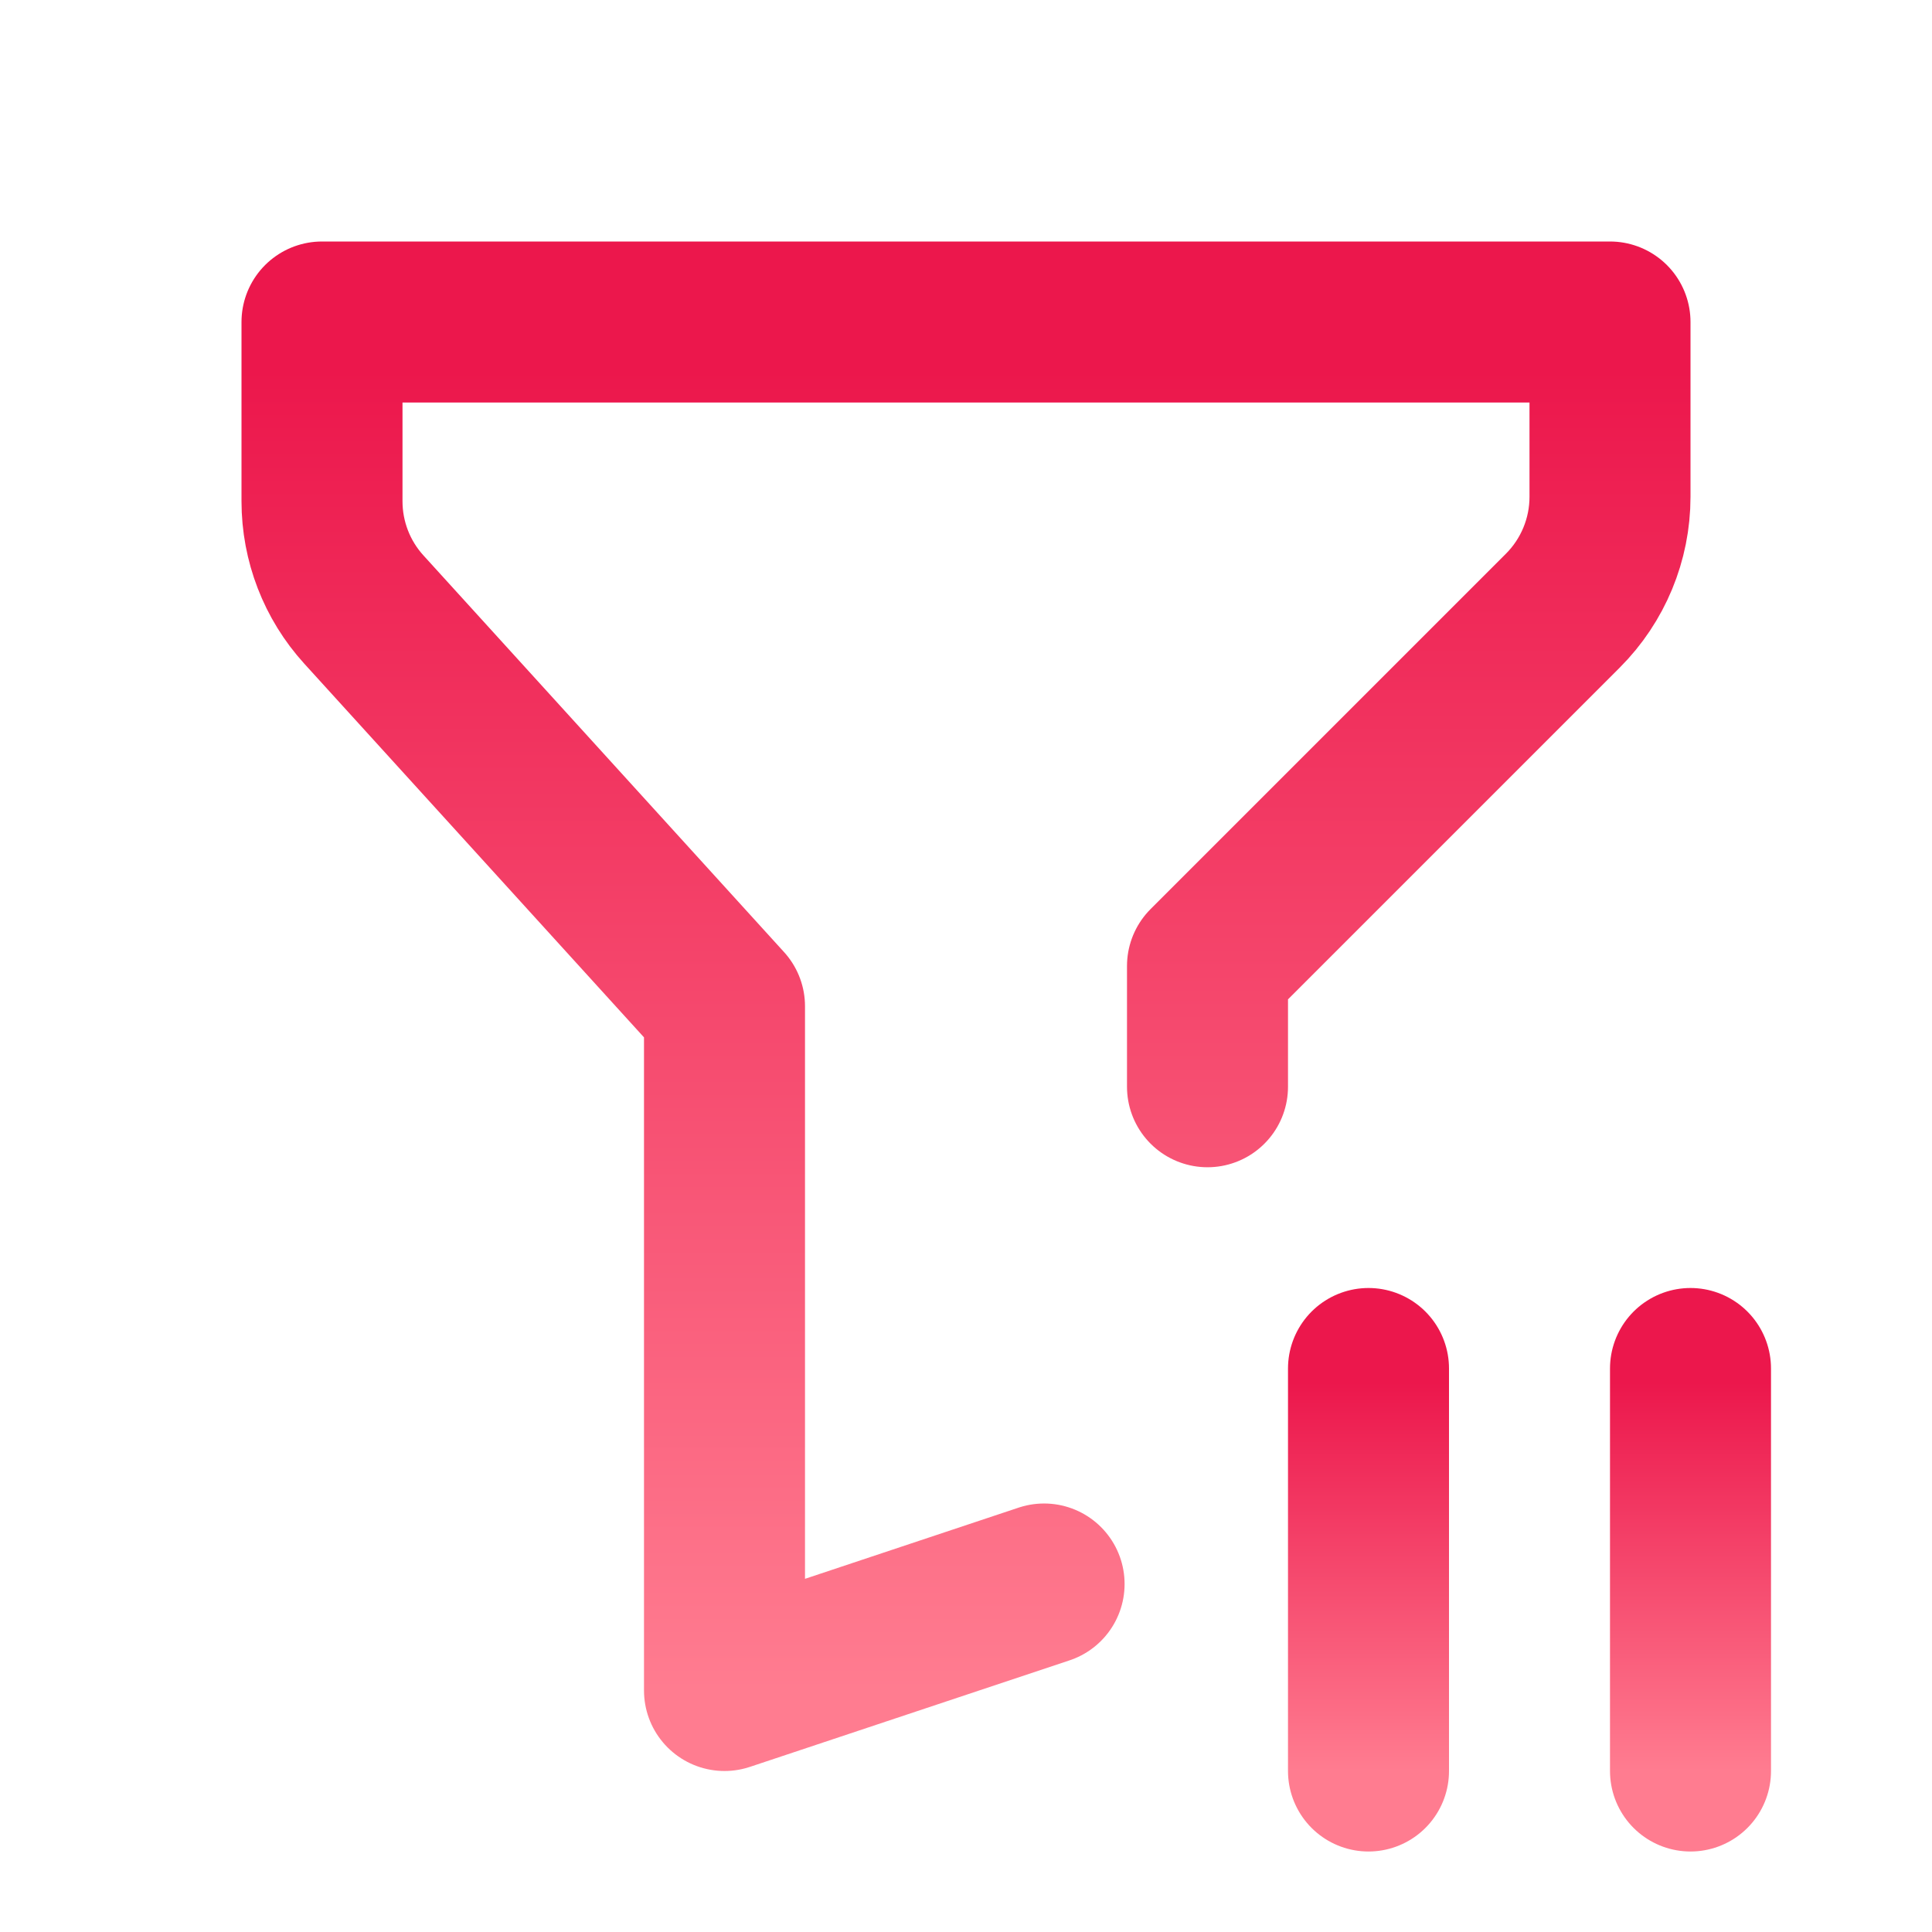 <svg width="24" height="24" viewBox="0 0 24 24" fill="none" xmlns="http://www.w3.org/2000/svg">
<g clip-path="url(#clip0_4295_1000)">
<path d="M12.97 19.677L9 21V12.5L4.52 7.572C4.185 7.204 4 6.724 4 6.227V4H20V6.172C20 6.702 19.789 7.211 19.414 7.586L15 12V13.5" stroke="url(#paint0_linear_4295_1000)" stroke-width="2" stroke-linecap="round" stroke-linejoin="round"/>
<path d="M17 17V22" stroke="url(#paint1_linear_4295_1000)" stroke-width="2" stroke-linecap="round" stroke-linejoin="round"/>
<path d="M21 17V22" stroke="url(#paint2_linear_4295_1000)" stroke-width="2" stroke-linecap="round" stroke-linejoin="round"/>
</g>
<defs>
<linearGradient id="paint0_linear_4295_1000" x1="12" y1="21" x2="12" y2="4.589" gradientUnits="userSpaceOnUse">
<stop stop-color="#FF7C90"/>
<stop offset="1" stop-color="#EC174C"/>
</linearGradient>
<linearGradient id="paint1_linear_4295_1000" x1="17.5" y1="22" x2="17.5" y2="17.173" gradientUnits="userSpaceOnUse">
<stop stop-color="#FF7C90"/>
<stop offset="1" stop-color="#EC174C"/>
</linearGradient>
<linearGradient id="paint2_linear_4295_1000" x1="21.5" y1="22" x2="21.5" y2="17.173" gradientUnits="userSpaceOnUse">
<stop stop-color="#FF7C90"/>
<stop offset="1" stop-color="#EC174C"/>
</linearGradient>
<clipPath id="clip0_4295_1000">
<rect width="24" height="24" fill="white"/>
</clipPath>
</defs>
</svg>
